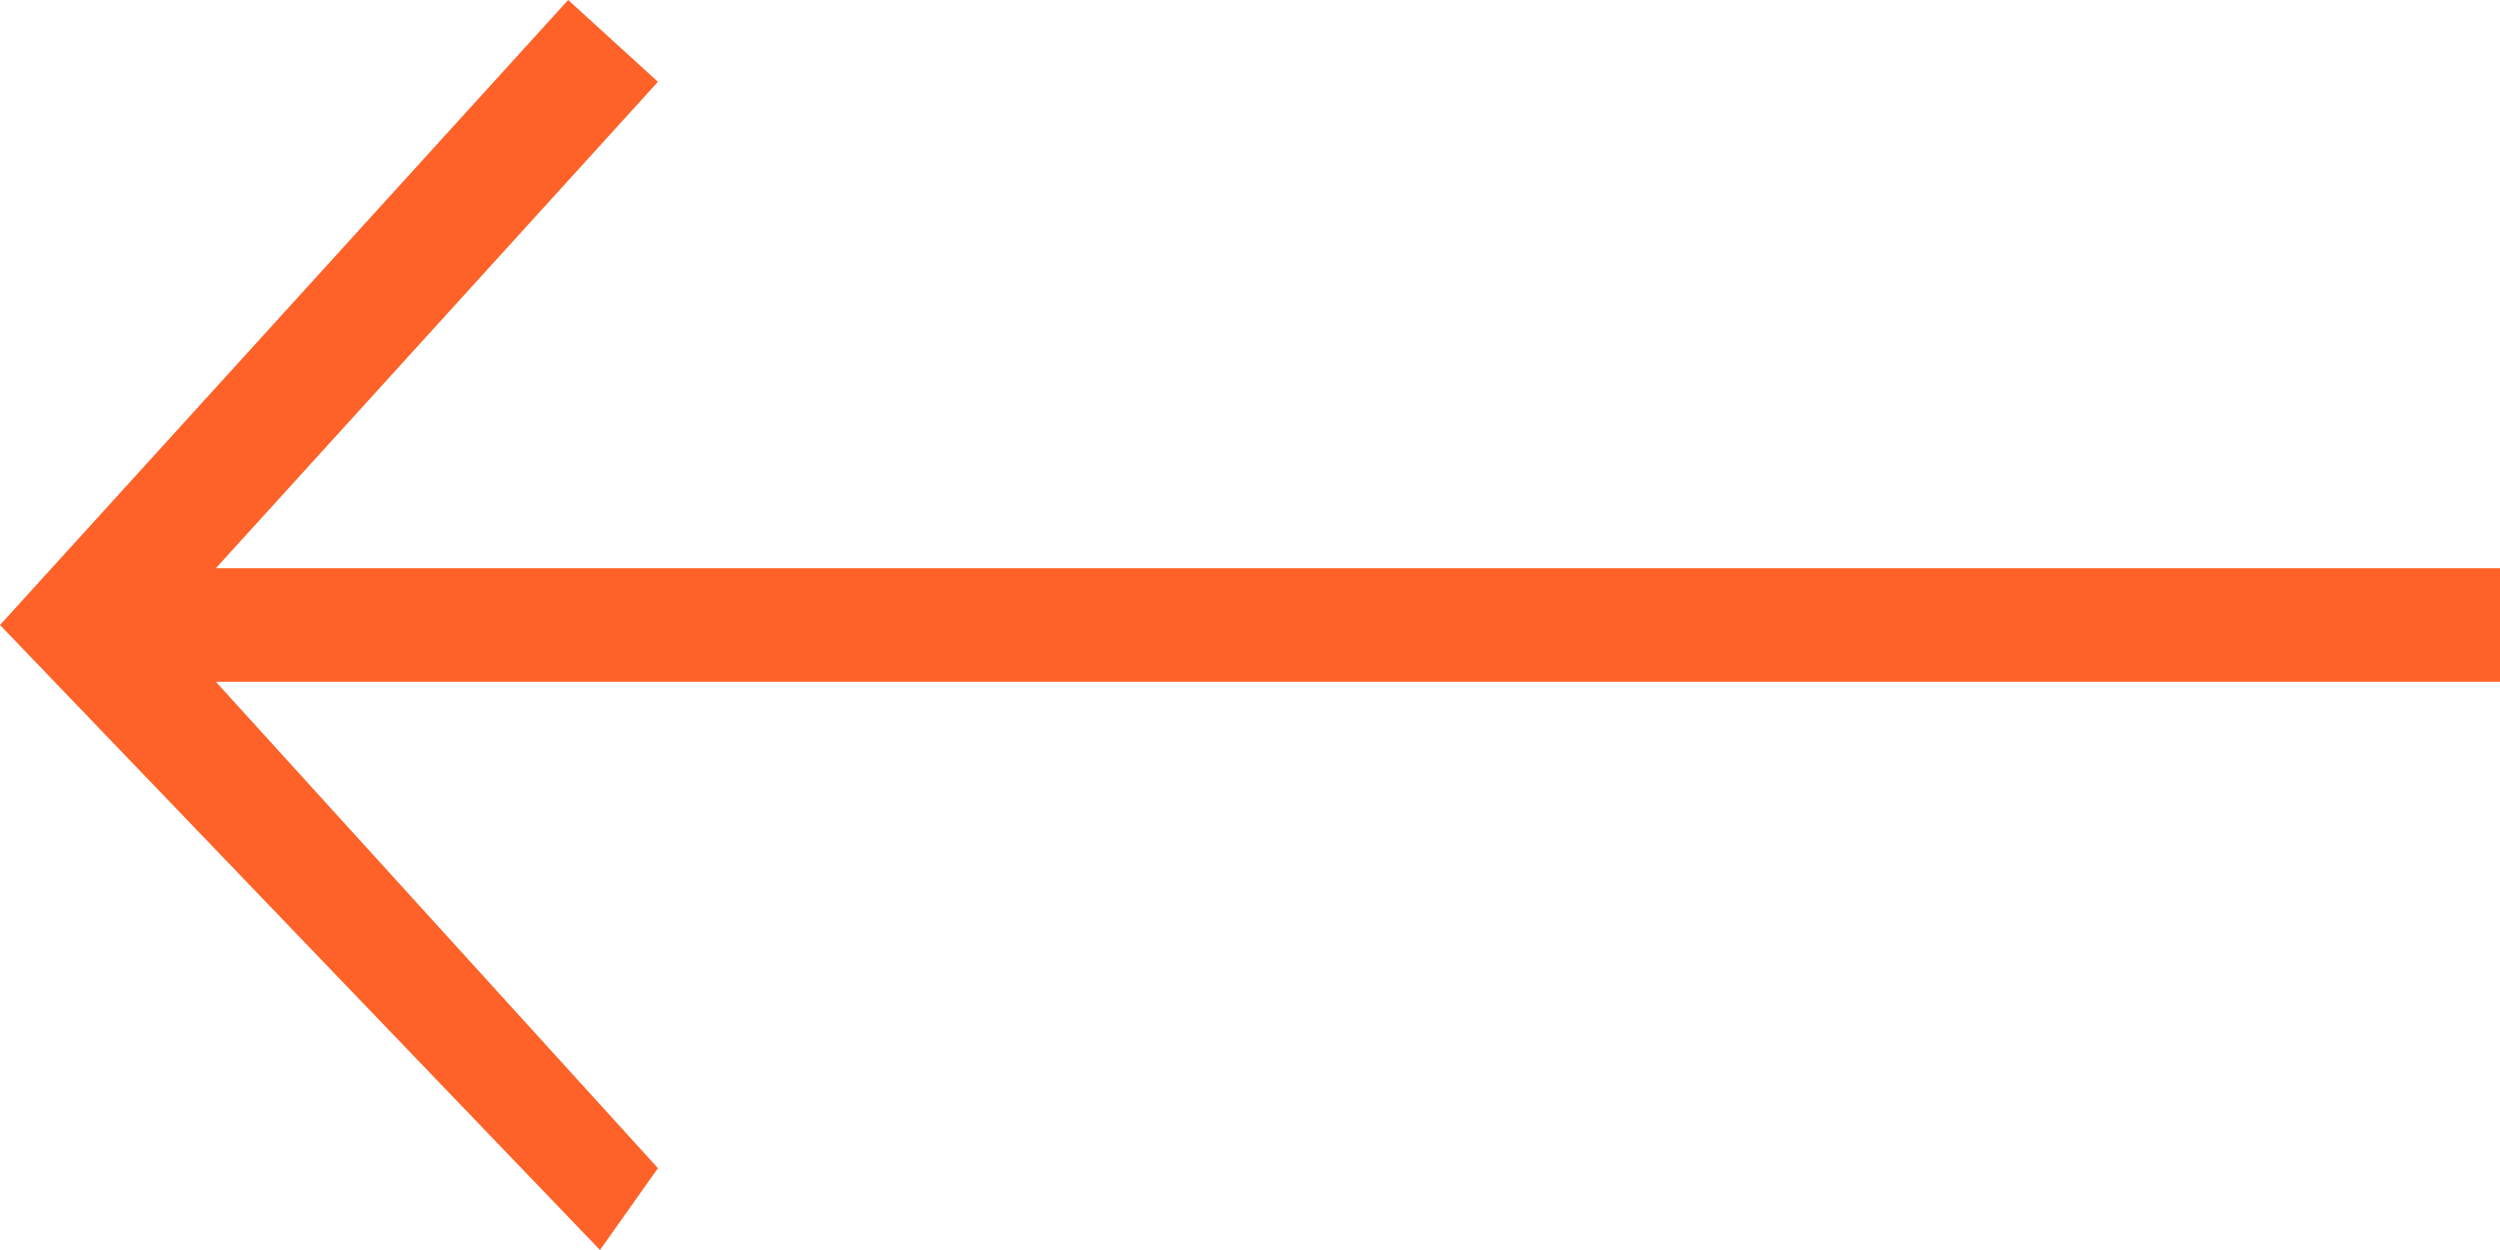<?xml version="1.0" encoding="UTF-8"?> <svg xmlns="http://www.w3.org/2000/svg" width="22" height="11" viewBox="0 0 22 11" fill="none"><path d="M5 0L5.79 0.72L1.9 5H22V6H1.9L5.79 10.28L5.28 11L0 5.5L5 0Z" fill="#FF6229"></path></svg> 